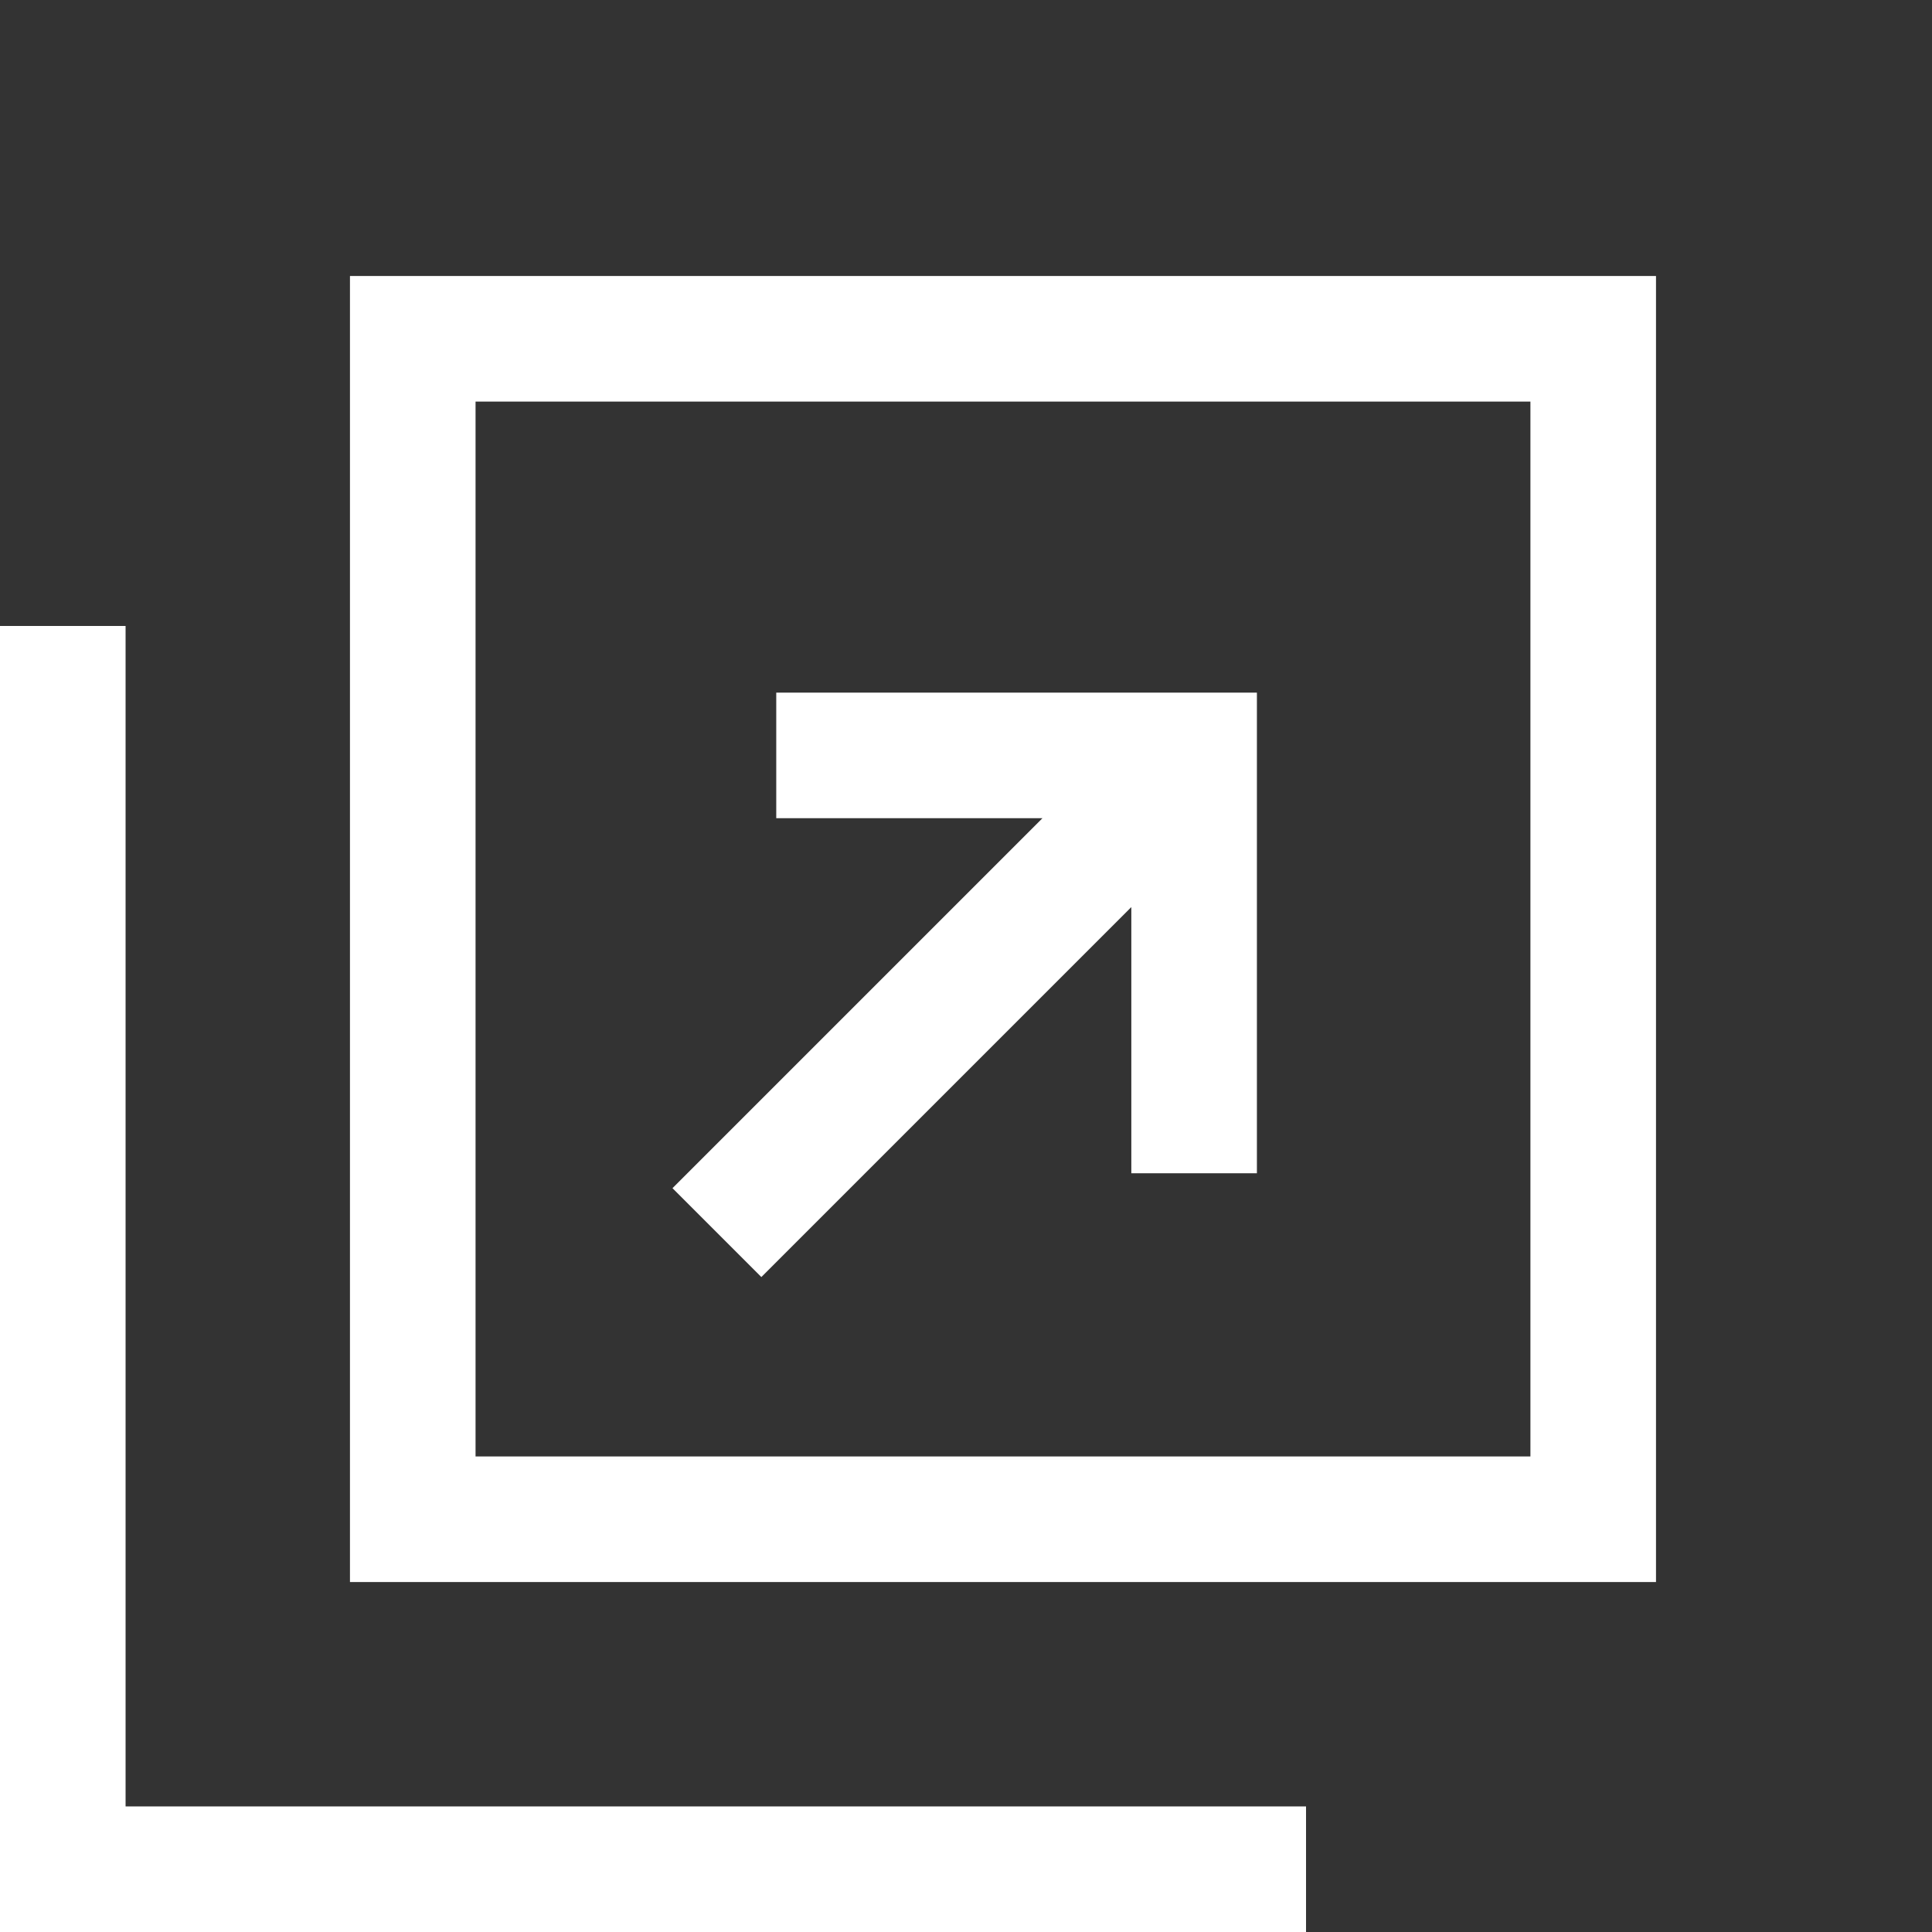 <svg xmlns="http://www.w3.org/2000/svg" xmlns:xlink="http://www.w3.org/1999/xlink" width="14" height="14" viewBox="0 0 14 14"><rect x="0" y="0" width="14" height="14" fill="#333333" stroke="none"/><defs><clipPath id="a"><rect width="14" height="14" fill="none" stroke="#707070" stroke-width="1"/></clipPath></defs><g clip-path="url(#a)"><g transform="translate(0 2)"><path d="M96,0V9.464h9.464V0Zm8.554,8.554H96.91V.91h7.644Z" transform="translate(-93.464)" fill="#fff"/><path d="M.91,104.554V96H0v9.464H9.464v-.91H.91Z" transform="translate(0 -93.464)" fill="#fff"/><path d="M205.174,130.923l2.681-2.681v1.929h.91v-3.483h-3.483v.91h1.929l-2.681,2.681Z" transform="translate(-199.657 -123.669)" fill="#fff"/></g></g></svg>